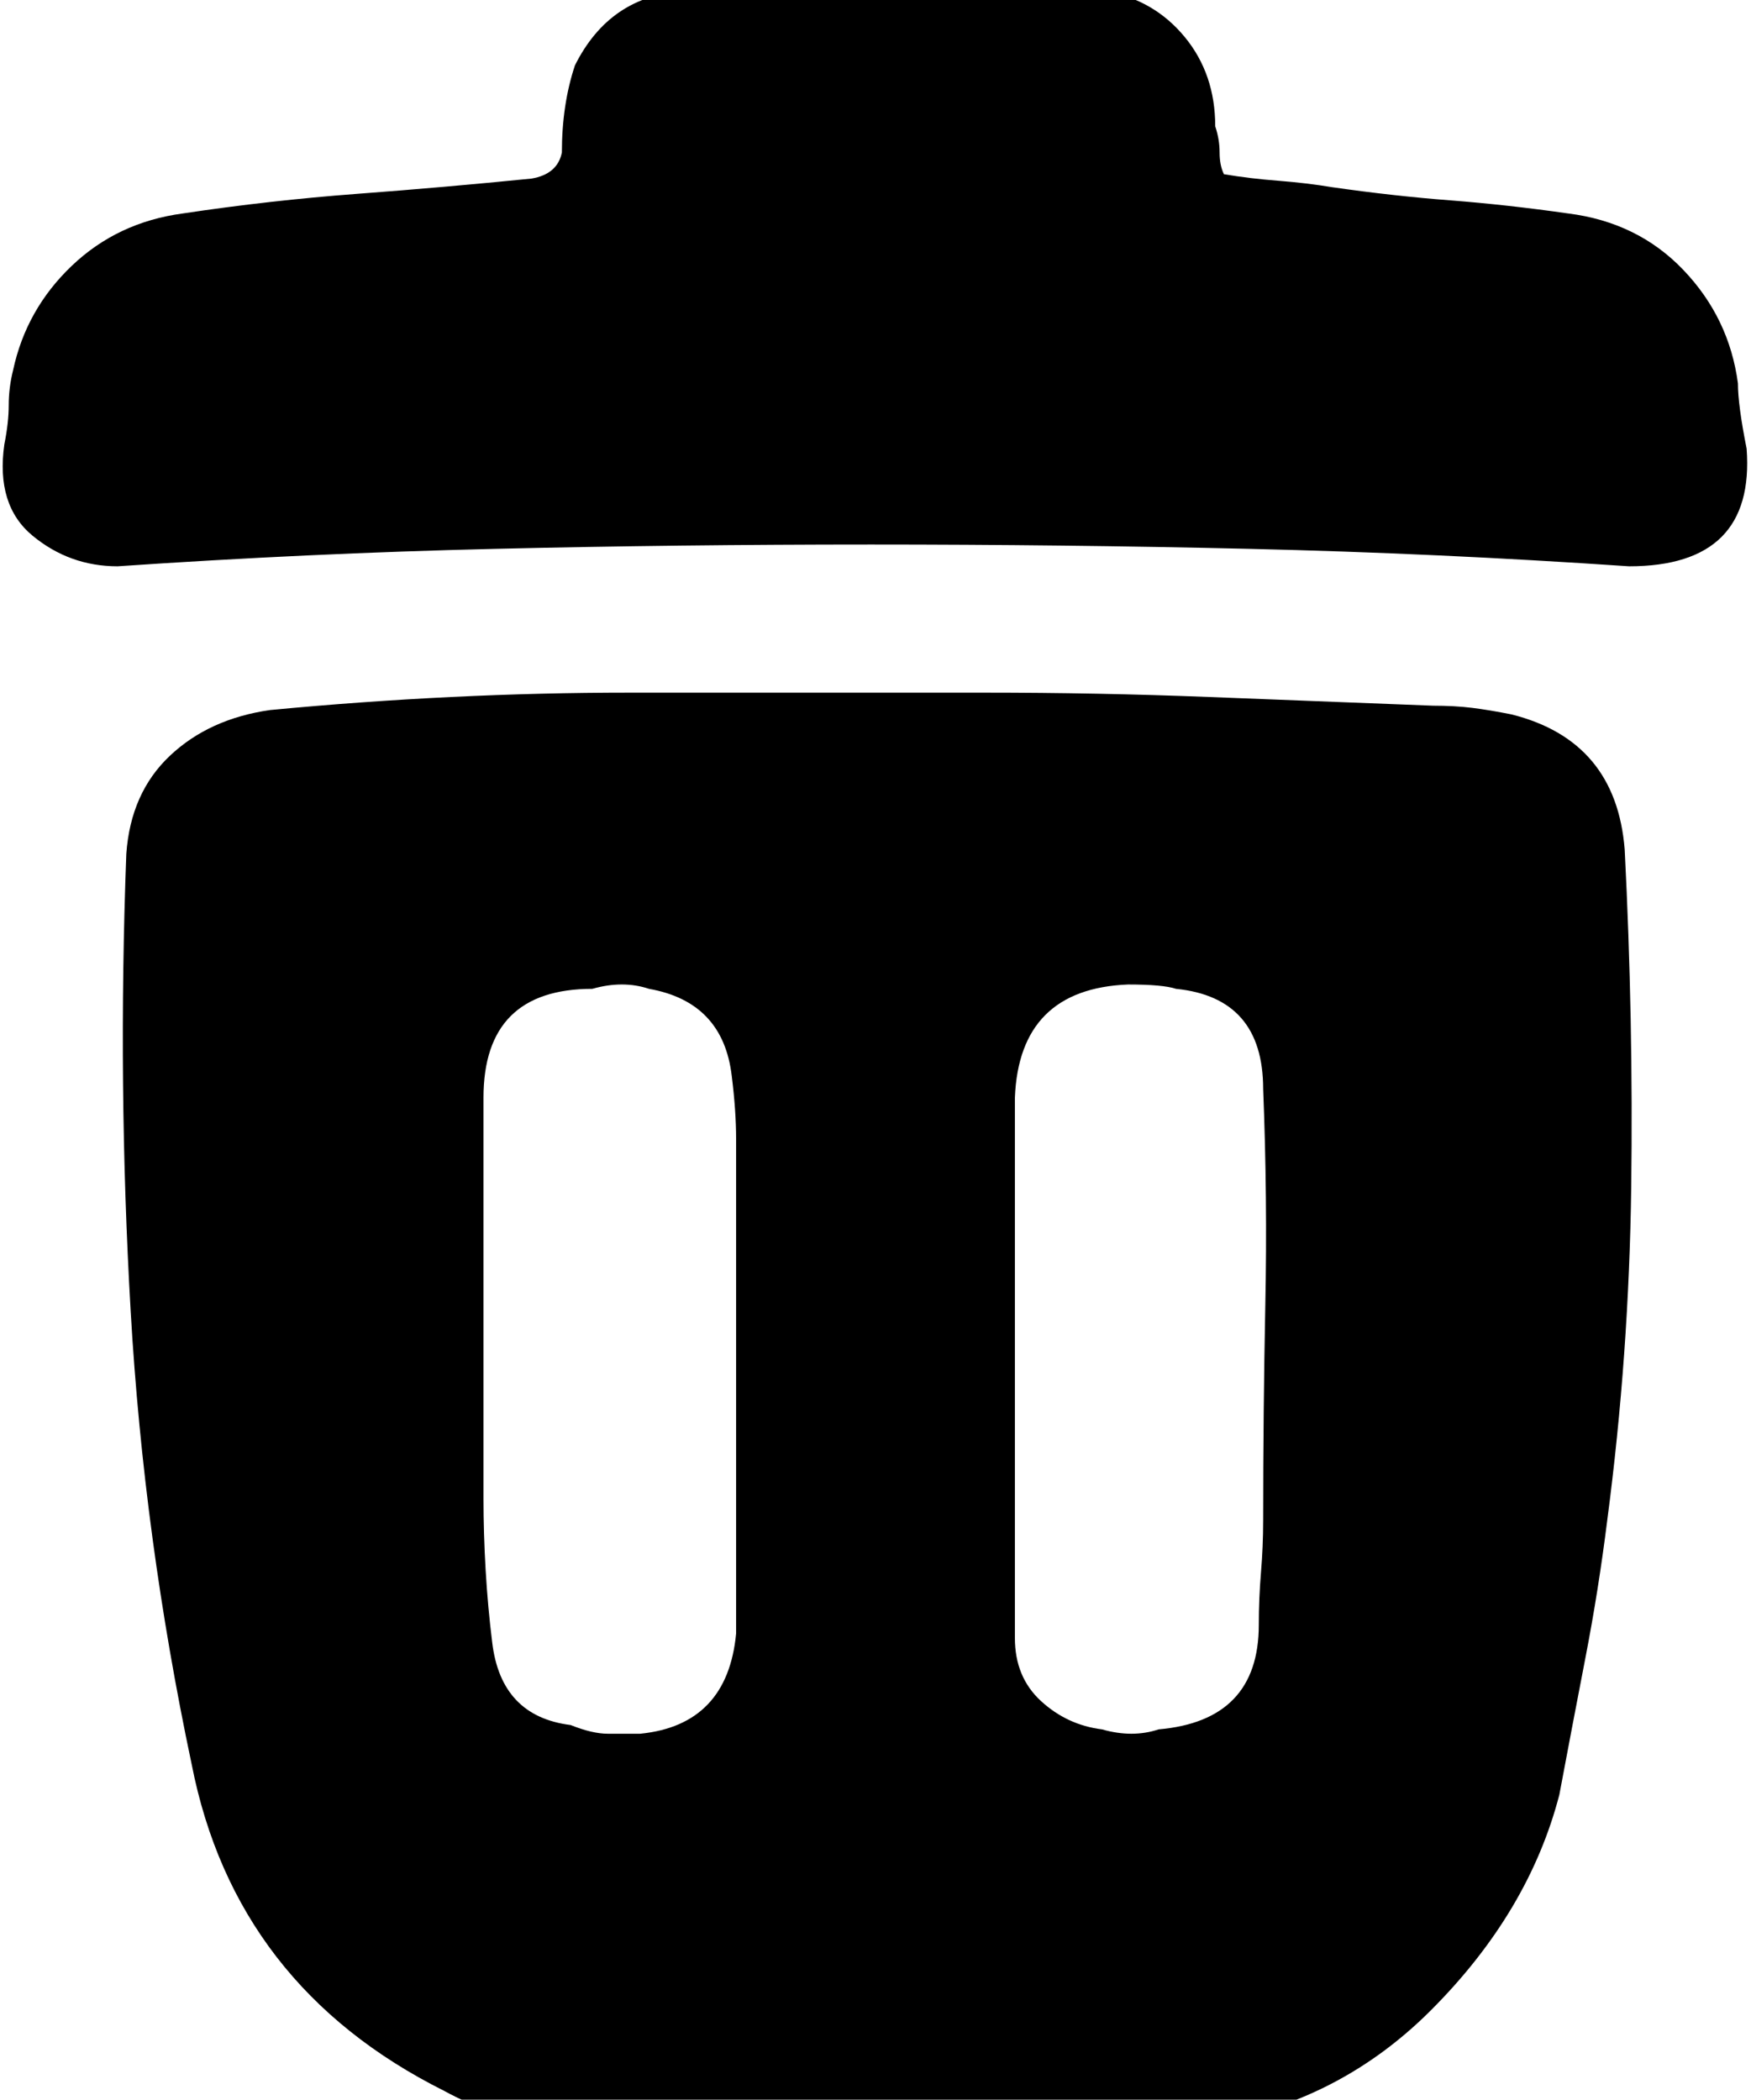<?xml version="1.0" encoding="utf-8"?>

<svg version="1.0" 
	id="glyph_" 
	xmlns="http://www.w3.org/2000/svg" 
	xmlns:xlink="http://www.w3.org/1999/xlink"
	x="0px"
	y="0px"
	width="78.516px" 
	height="94.141px">
	
<!-- Editor: Birdfont 6.12.0 -->

<g id="">
<path style="fill:#000000;stroke-width:0px" d="M33.008 73.242 C33.008 68.408 33.008 58.74 33.008 53.906 Q33.008 52.344 33.008 51.074 Q33.008 49.805 32.812 48.242 Q32.422 44.922 29.102 44.336 Q27.93 43.945 26.562 44.336 Q21.68 44.336 21.68 49.219 C21.68 55.208 21.68 62.695 21.68 67.188 Q21.68 68.75 21.777 70.41 Q21.875 72.07 22.07 73.633 Q22.461 76.953 25.586 77.344 Q26.562 77.734 27.246 77.734 Q27.93 77.734 28.711 77.734 Q32.617 77.344 33.008 73.242 zM45.508 49.219 C45.508 55.273 45.508 67.383 45.508 73.438 Q45.508 75.195 46.68 76.27 Q47.852 77.344 49.414 77.539 Q50.781 77.93 51.953 77.539 Q56.445 77.148 56.445 72.852 Q56.445 71.68 56.543 70.508 Q56.641 69.336 56.641 68.164 Q56.641 63.281 56.738 58.496 Q56.836 53.711 56.641 48.828 Q56.641 44.727 52.734 44.336 Q52.148 44.141 50.586 44.141 Q45.703 44.336 45.508 49.219 zM34.57 96.484 Q33.008 96.289 31.641 96.289 Q30.273 96.289 28.711 95.898 Q26.562 95.508 24.316 95.215 Q22.07 94.922 19.922 93.75 Q10.547 89.062 8.594 79.102 Q6.445 68.945 5.859 58.789 Q5.273 48.633 5.664 38.281 Q5.859 35.547 7.617 33.887 Q9.375 32.227 12.109 31.836 Q20.312 31.055 28.223 31.055 Q36.133 31.055 44.141 31.055 Q49.219 31.055 54.199 31.25 Q59.18 31.445 64.258 31.641 Q65.234 31.641 66.016 31.738 Q66.797 31.836 67.773 32.031 Q72.461 33.203 72.852 38.086 Q73.242 45.703 73.145 53.223 Q73.047 60.742 72.07 68.164 Q71.68 71.289 71.094 74.316 Q70.508 77.344 69.922 80.469 Q68.555 85.742 64.16 90.137 Q59.766 94.531 53.516 95.312 Q51.367 95.703 49.023 95.898 Q46.68 96.094 44.336 96.289 C44.271 96.354 44.189 96.436 44.141 96.484 C44.043 96.484 43.848 96.484 43.75 96.484 C41.455 96.484 36.865 96.484 34.57 96.484 zM42.578 -1.172 Q43.945 -0.977 45.117 -0.879 Q46.289 -0.781 47.656 -0.586 Q48.242 -0.391 49.609 -0.391 Q51.758 0 53.125 1.66 Q54.492 3.32 54.492 5.664 Q54.688 6.25 54.688 6.836 Q54.688 7.422 54.883 7.812 Q56.055 8.008 57.324 8.105 Q58.594 8.203 59.766 8.398 Q62.5 8.789 65.039 8.984 Q67.578 9.18 70.312 9.57 Q73.438 9.961 75.488 12.109 Q77.539 14.258 77.93 17.188 Q77.93 18.164 78.32 20.117 Q78.711 25.391 73.047 25.391 Q64.453 24.805 56.055 24.609 Q47.656 24.414 39.062 24.414 Q30.469 24.414 22.168 24.609 Q13.867 24.805 5.273 25.391 Q3.125 25.391 1.465 24.023 Q-0.195 22.656 0.195 19.922 Q0.391 18.945 0.391 18.164 Q0.391 17.383 0.586 16.602 Q1.172 13.867 3.223 11.914 Q5.273 9.961 8.203 9.57 Q12.109 8.984 16.016 8.691 Q19.922 8.398 23.828 8.008 Q25 7.812 25.195 6.836 Q25.195 4.688 25.781 2.93 Q27.344 -0.195 30.664 -0.391 Q32.227 -0.586 33.789 -0.781 Q35.352 -0.977 36.914 -1.172 C38.802 -1.172 41.162 -1.172 42.578 -1.172 z" id="path__0" />
</g>
</svg>